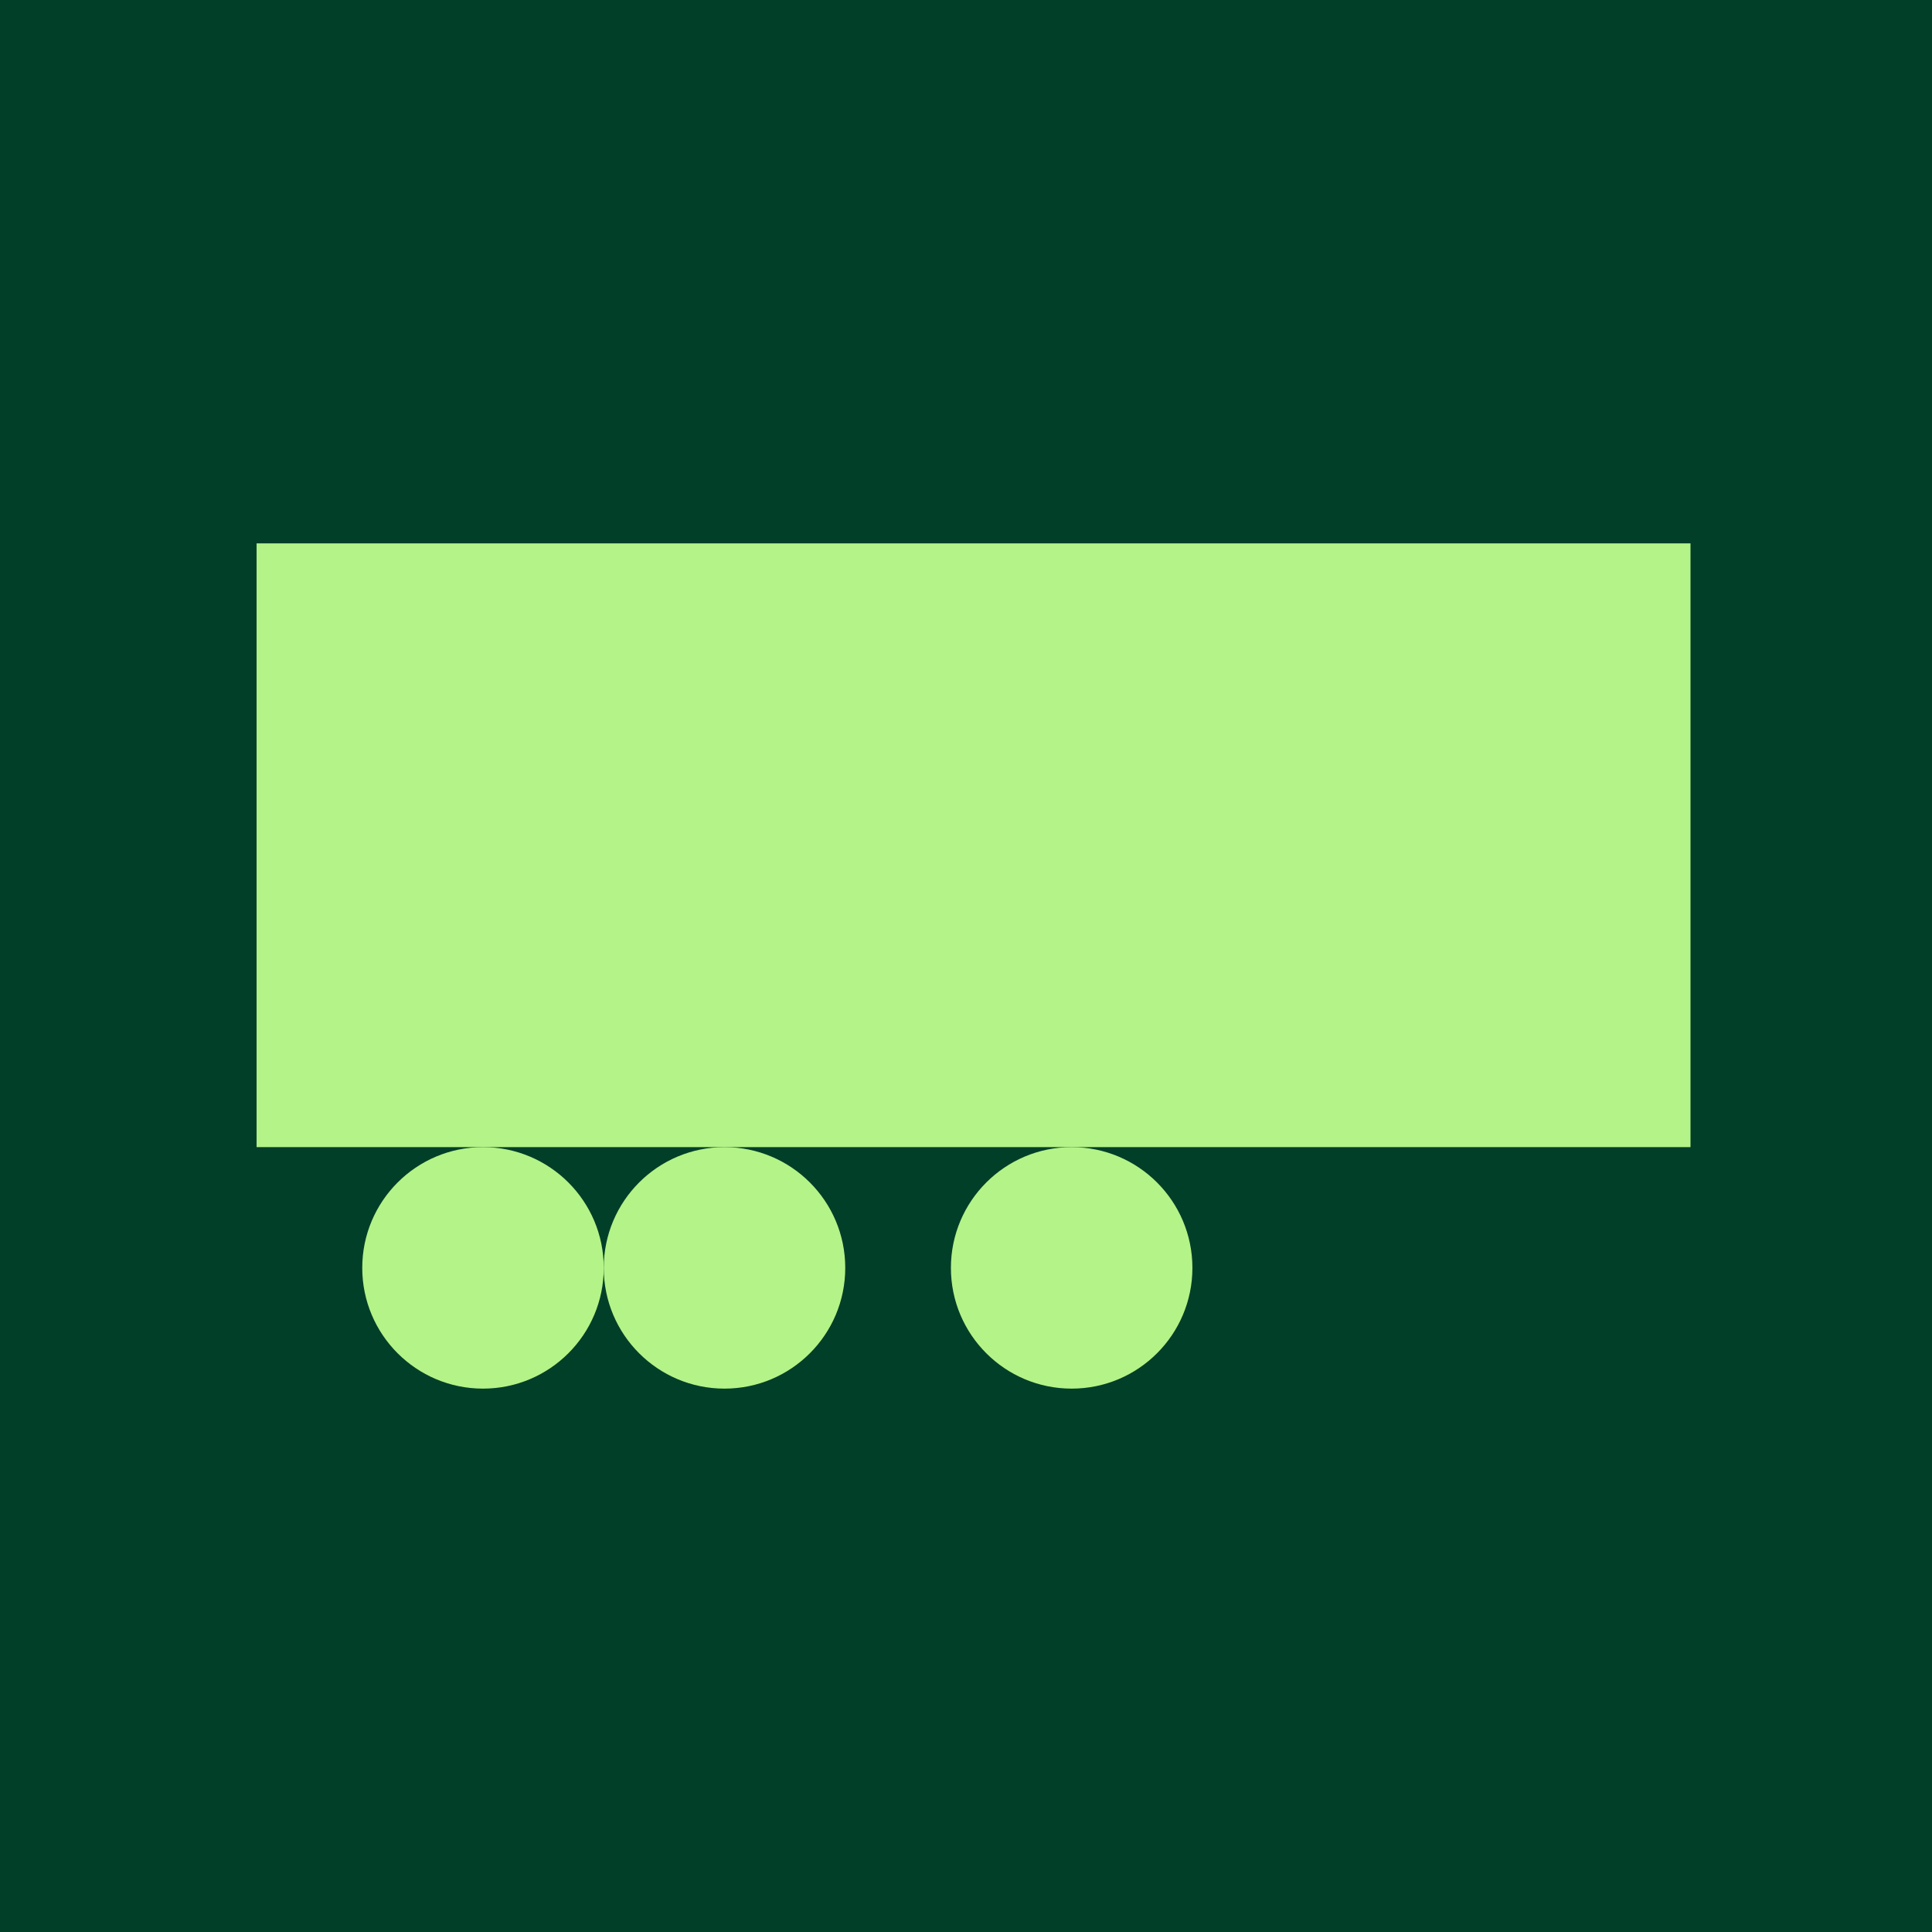 <svg xmlns="http://www.w3.org/2000/svg" width="128" height="128" viewBox="0 0 128 128"><path fill="#023f29" d="M0 0h128v128H0z"/><path fill="#b4f387" d="M112 36v40H17V36z"/><circle fill="#b4f387" cx="32" cy="84" r="8"/><circle fill="#b4f387" cx="48" cy="84" r="8"/><circle fill="#b4f387" cx="71" cy="84" r="8"/></svg>